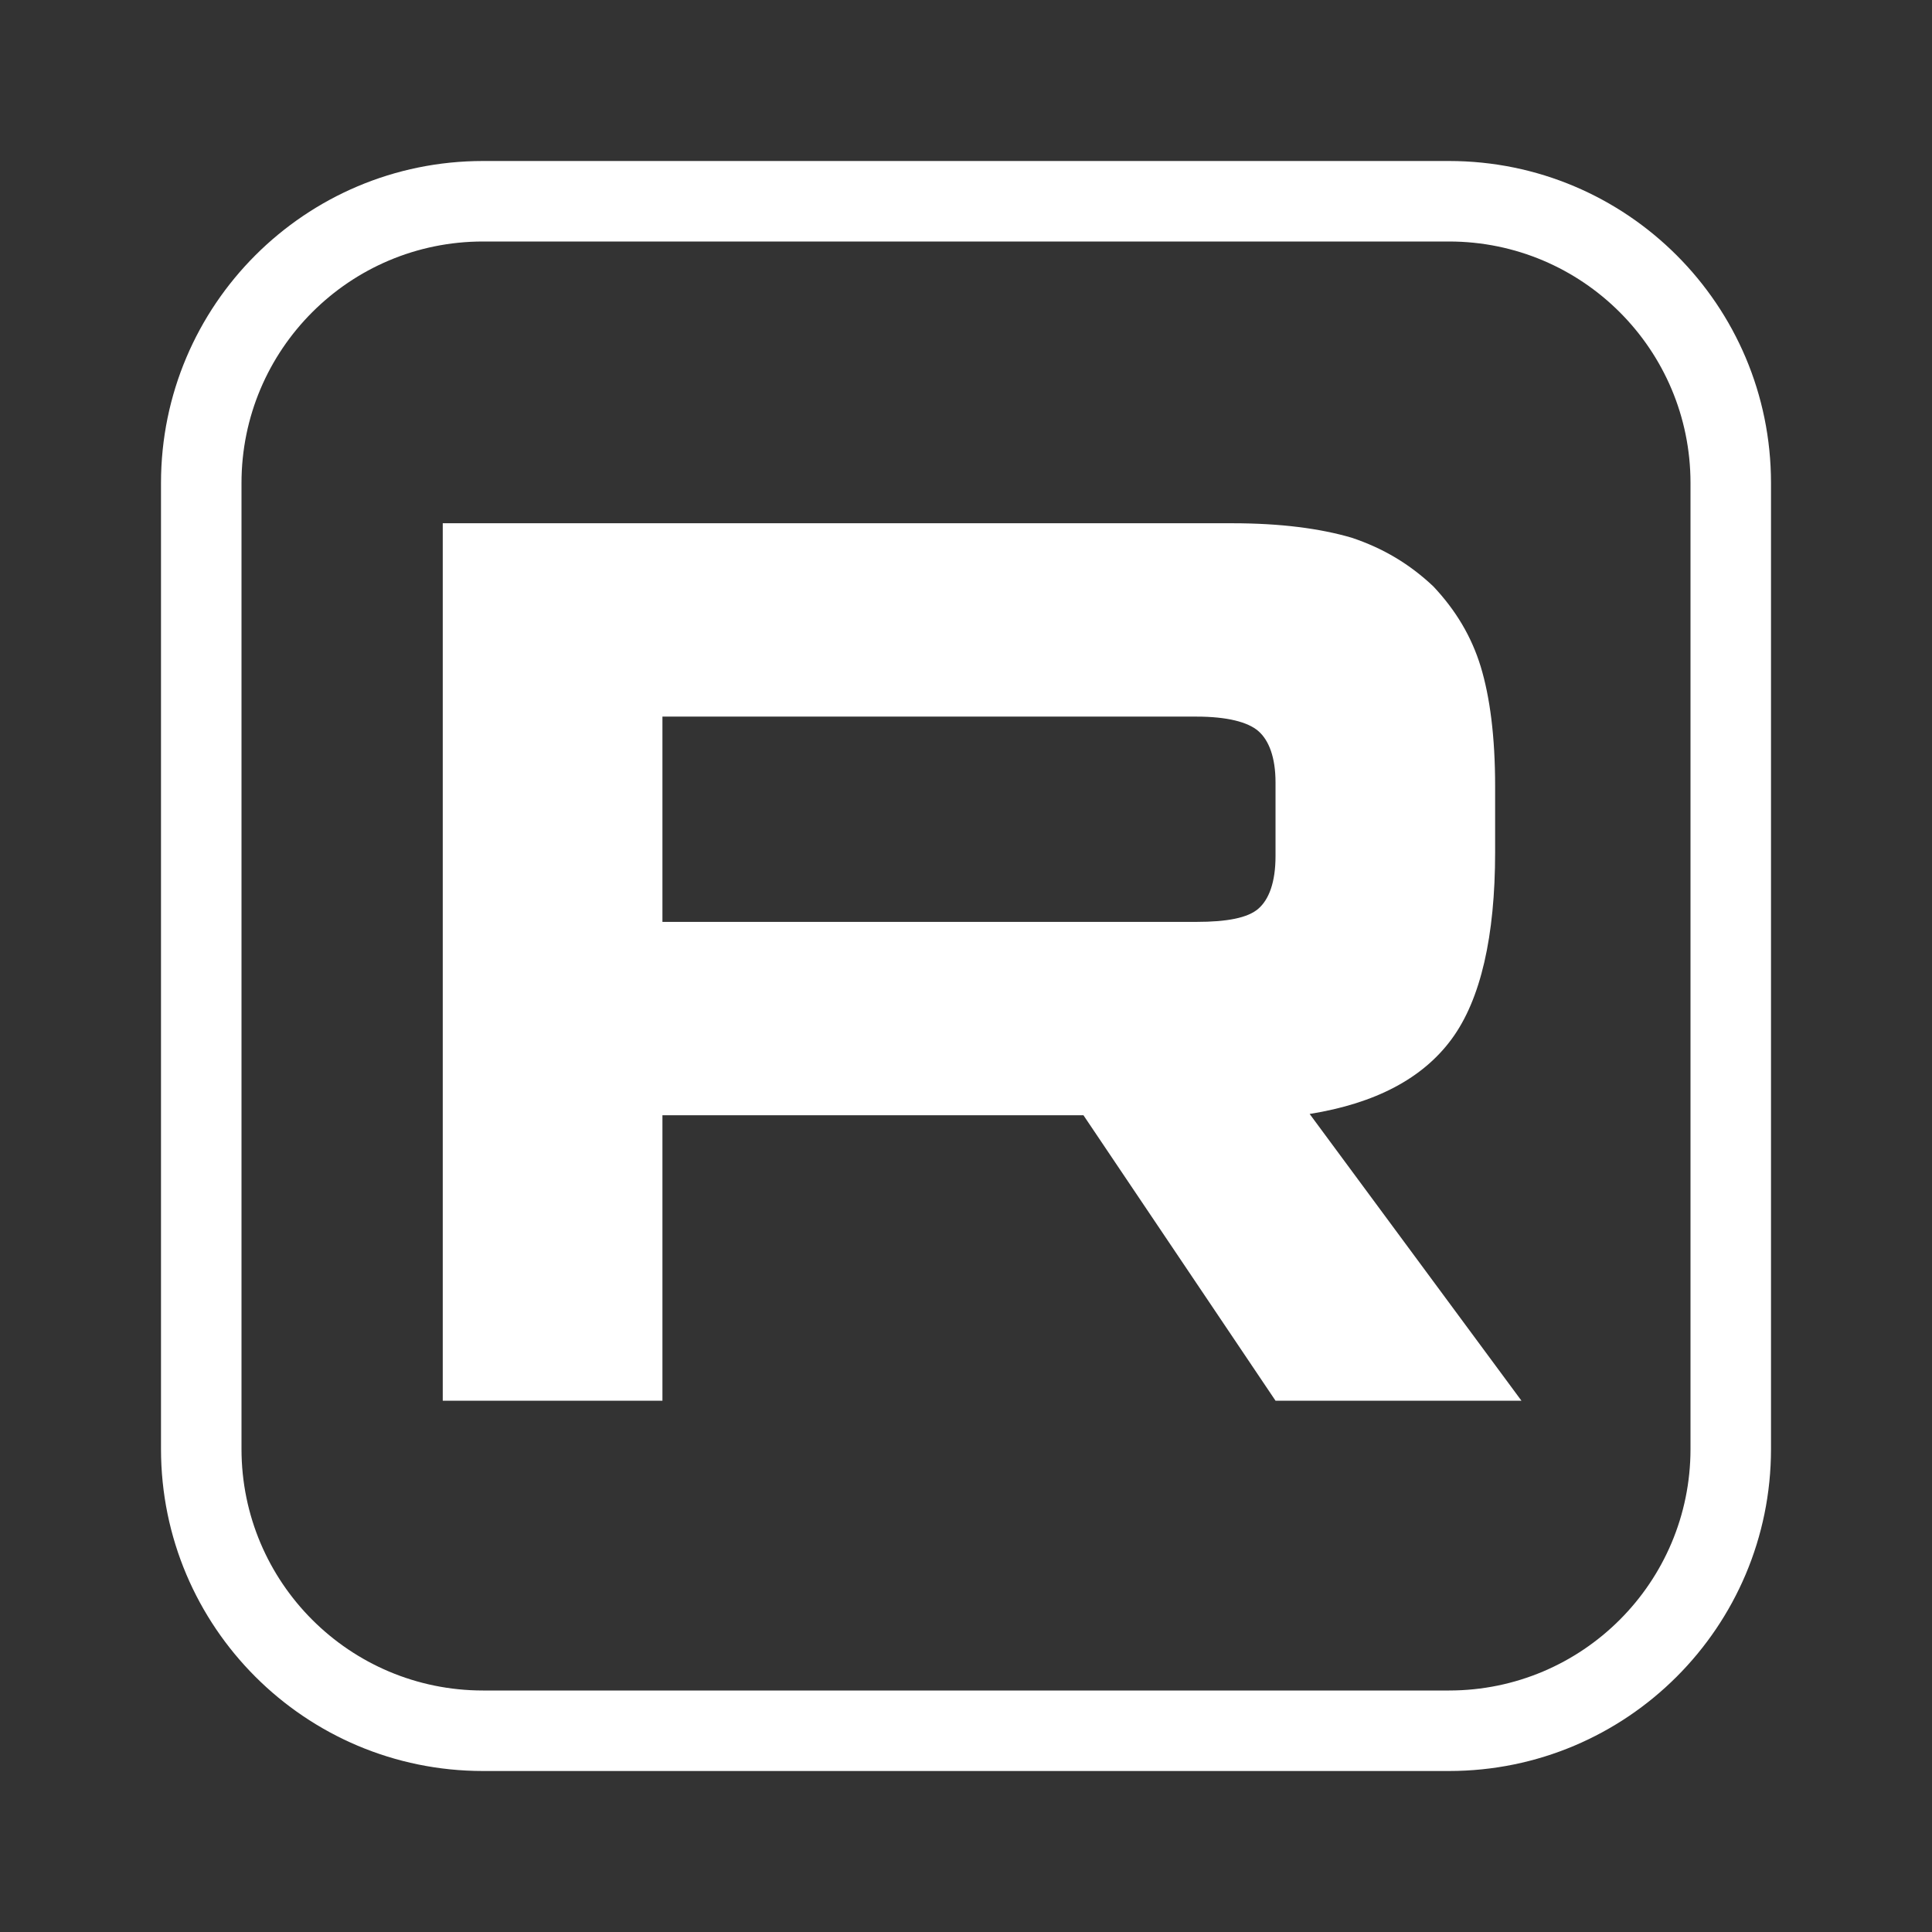 <svg width="24" height="24" viewBox="0 0 24 24" fill="none" xmlns="http://www.w3.org/2000/svg">
<rect x="0" y="0" width="24" height="24" fill="#333333" stroke="none"/>
<path d="M15.305 6.5H5.5V17.4H8.229V13.854H13.459L15.845 17.4H18.9L16.269 13.838C17.086 13.707 17.675 13.396 18.034 12.906C18.394 12.416 18.573 11.631 18.573 10.585V9.768C18.573 9.147 18.508 8.657 18.394 8.281C18.279 7.905 18.083 7.579 17.805 7.284C17.511 7.007 17.184 6.811 16.792 6.68C16.4 6.565 15.91 6.5 15.305 6.5ZM14.864 11.452H8.229V8.902H14.864C15.24 8.902 15.501 8.968 15.632 9.082C15.763 9.196 15.845 9.409 15.845 9.719V10.634C15.845 10.961 15.763 11.174 15.632 11.288C15.501 11.403 15.24 11.452 14.864 11.452Z" fill="white"/>
<path fill-rule="evenodd" clip-rule="evenodd" d="M18 3H6C4.343 3 3 4.343 3 6V18C3 19.657 4.343 21 6 21H18C19.657 21 21 19.657 21 18V6C21 4.343 19.657 3 18 3ZM6 2C3.791 2 2 3.791 2 6V18C2 20.209 3.791 22 6 22H18C20.209 22 22 20.209 22 18V6C22 3.791 20.209 2 18 2H6Z" fill="white"/>
</svg>
